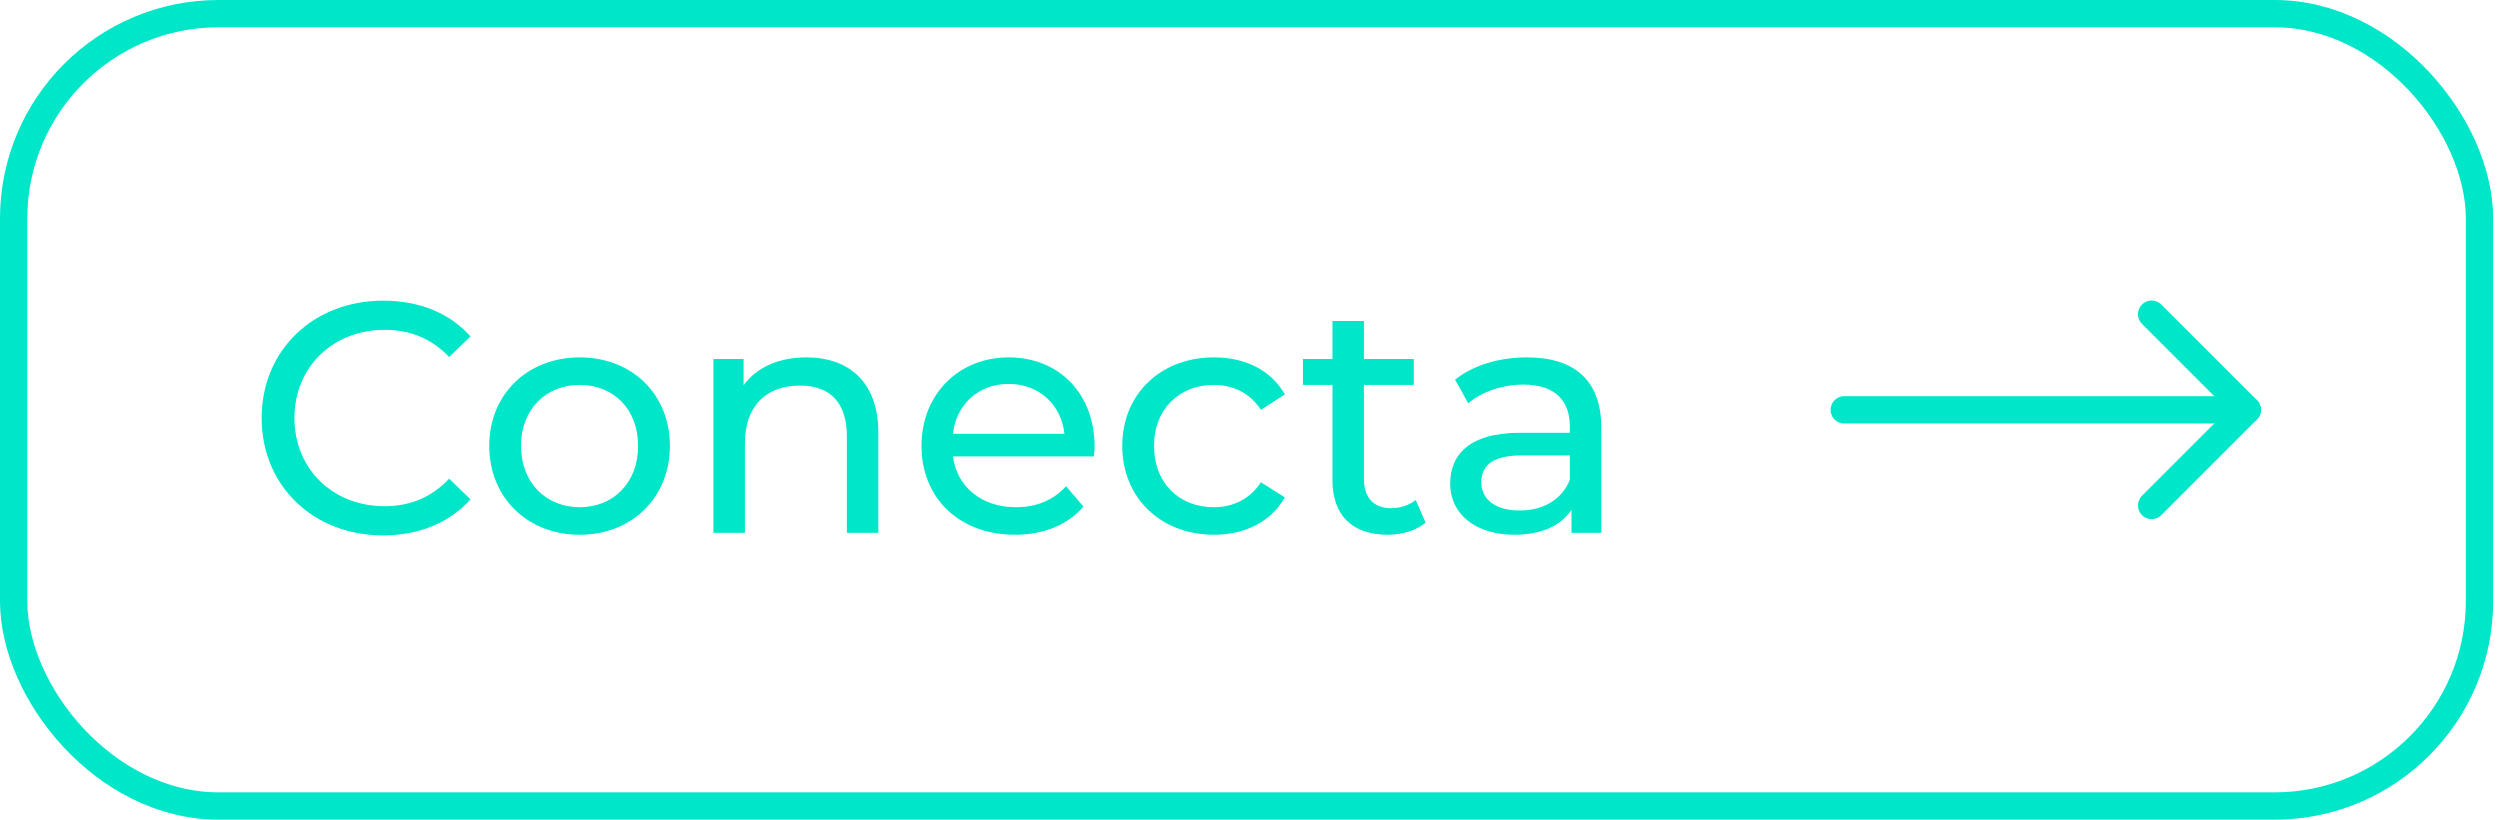 <svg width="183" height="60" viewBox="0 0 183 60" fill="none" xmlns="http://www.w3.org/2000/svg">
<path d="M28.032 39.192C22.944 39.192 19.152 35.568 19.152 30.6C19.152 25.632 22.944 22.008 28.056 22.008C30.648 22.008 32.904 22.896 34.44 24.624L32.88 26.136C31.584 24.768 30 24.144 28.152 24.144C24.36 24.144 21.552 26.88 21.552 30.6C21.552 34.32 24.36 37.056 28.152 37.056C30 37.056 31.584 36.408 32.88 35.04L34.44 36.552C32.904 38.28 30.648 39.192 28.032 39.192ZM42.437 39.144C38.621 39.144 35.813 36.432 35.813 32.64C35.813 28.848 38.621 26.16 42.437 26.16C46.253 26.16 49.037 28.848 49.037 32.64C49.037 36.432 46.253 39.144 42.437 39.144ZM42.437 37.128C44.885 37.128 46.709 35.352 46.709 32.64C46.709 29.928 44.885 28.176 42.437 28.176C39.989 28.176 38.141 29.928 38.141 32.64C38.141 35.352 39.989 37.128 42.437 37.128ZM59.015 26.16C62.111 26.16 64.295 27.936 64.295 31.68V39H61.991V31.944C61.991 29.448 60.743 28.224 58.559 28.224C56.111 28.224 54.527 29.688 54.527 32.448V39H52.223V26.28H54.431V28.2C55.367 26.904 56.999 26.16 59.015 26.16ZM80.125 32.712C80.125 32.904 80.101 33.192 80.077 33.408H69.757C70.045 35.64 71.845 37.128 74.365 37.128C75.853 37.128 77.101 36.624 78.037 35.592L79.309 37.08C78.157 38.424 76.405 39.144 74.293 39.144C70.189 39.144 67.453 36.432 67.453 32.64C67.453 28.872 70.165 26.16 73.837 26.16C77.509 26.16 80.125 28.8 80.125 32.712ZM73.837 28.104C71.629 28.104 69.997 29.592 69.757 31.752H77.917C77.677 29.616 76.069 28.104 73.837 28.104ZM88.869 39.144C84.957 39.144 82.149 36.432 82.149 32.64C82.149 28.848 84.957 26.16 88.869 26.16C91.149 26.16 93.045 27.096 94.053 28.872L92.301 30C91.485 28.752 90.237 28.176 88.845 28.176C86.349 28.176 84.477 29.928 84.477 32.64C84.477 35.4 86.349 37.128 88.845 37.128C90.237 37.128 91.485 36.552 92.301 35.304L94.053 36.408C93.045 38.184 91.149 39.144 88.869 39.144ZM103.632 36.6L104.352 38.256C103.656 38.856 102.6 39.144 101.568 39.144C99 39.144 97.536 37.728 97.536 35.16V28.176H95.376V26.28H97.536V23.496H99.84V26.28H103.488V28.176H99.84V35.064C99.84 36.432 100.56 37.2 101.832 37.2C102.504 37.2 103.152 36.984 103.632 36.6ZM111.769 26.16C115.249 26.16 117.217 27.84 117.217 31.32V39H115.033V37.32C114.265 38.472 112.849 39.144 110.857 39.144C107.977 39.144 106.153 37.608 106.153 35.4C106.153 33.36 107.473 31.68 111.265 31.68H114.913V31.224C114.913 29.28 113.785 28.152 111.505 28.152C109.993 28.152 108.457 28.68 107.473 29.52L106.513 27.792C107.833 26.736 109.729 26.16 111.769 26.16ZM111.241 37.368C112.969 37.368 114.337 36.576 114.913 35.112V33.336H111.361C109.081 33.336 108.433 34.224 108.433 35.304C108.433 36.576 109.489 37.368 111.241 37.368Z" fill="#00E6C9"/>
<path d="M135 30H164.5" stroke="#00E6C9" stroke-width="2" stroke-linecap="round" stroke-linejoin="round"/>
<path d="M157.5 23L164.5 30L157.5 37" stroke="#00E6C9" stroke-width="2" stroke-linecap="round" stroke-linejoin="round"/>
<rect x="1" y="1" width="180.5" height="58" rx="15" stroke="#00E6C9" stroke-width="2"/>
</svg>
